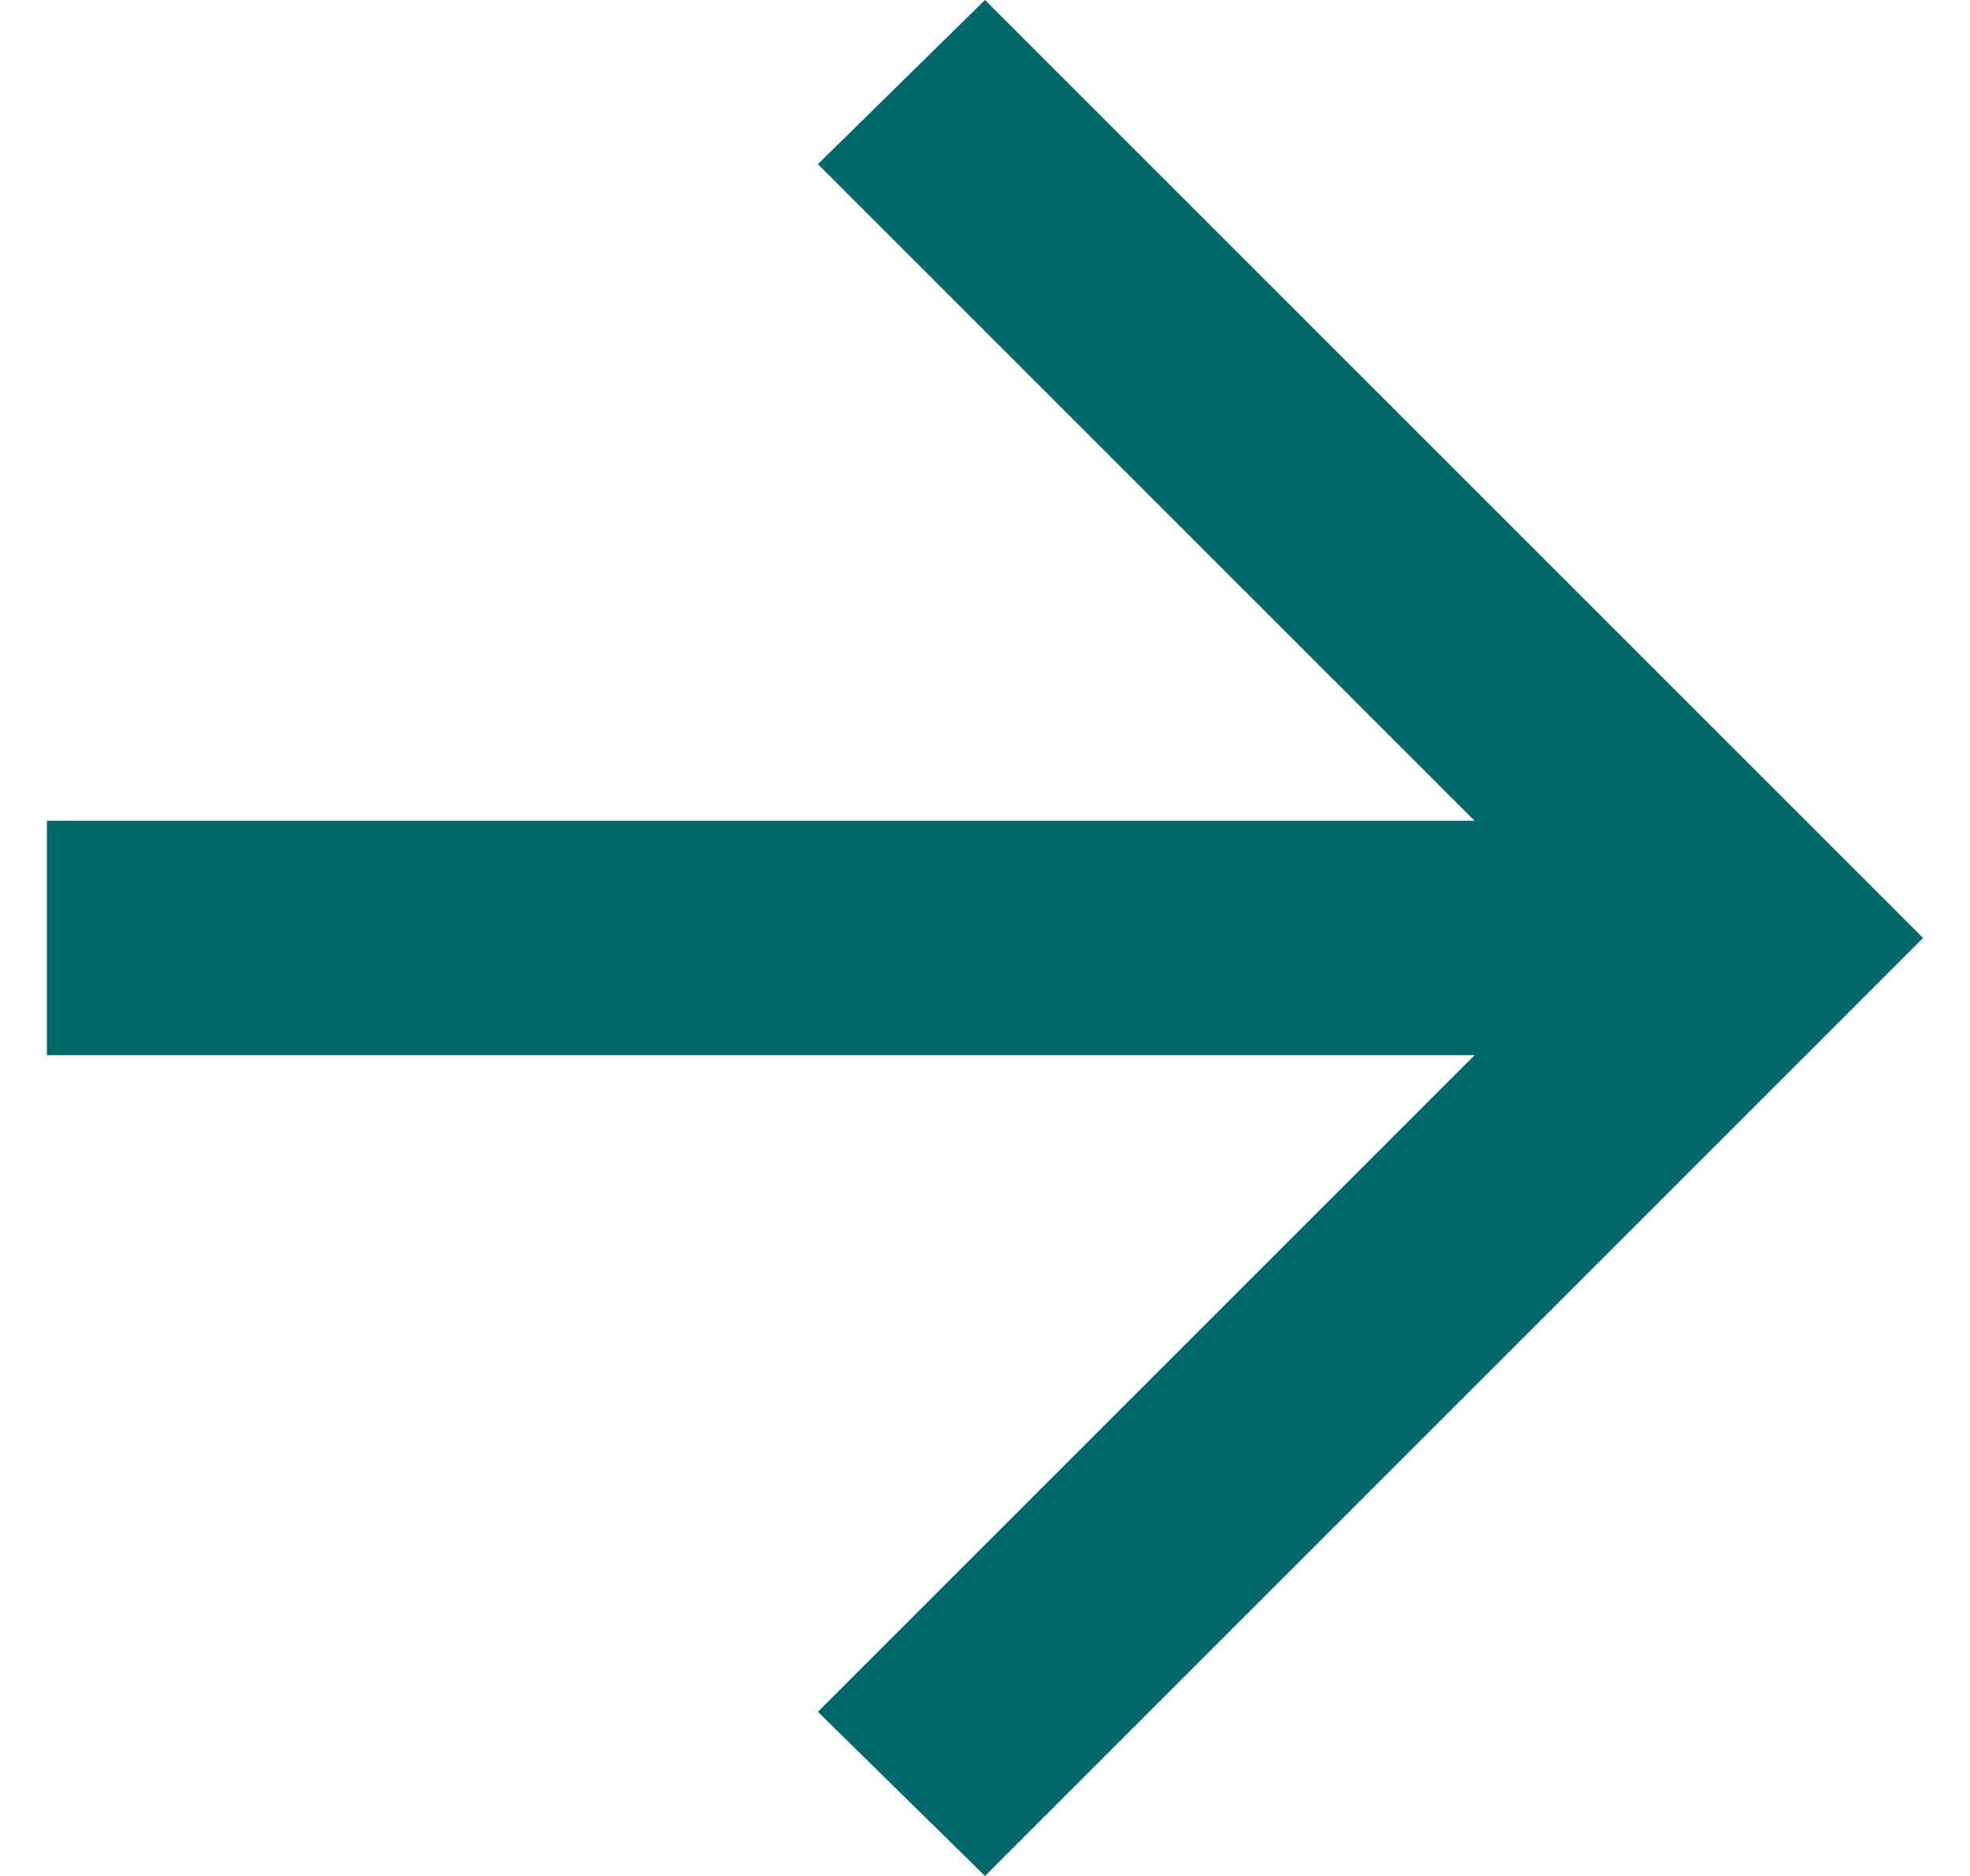 <svg width="21" height="20" viewBox="0 0 21 20" fill="none" xmlns="http://www.w3.org/2000/svg">
<path d="M15.719 11.25H0.5V8.75H15.719L8.719 1.75L10.5 0L20.5 10L10.5 20L8.719 18.25L15.719 11.25Z" fill="#00676A"/>
</svg>
